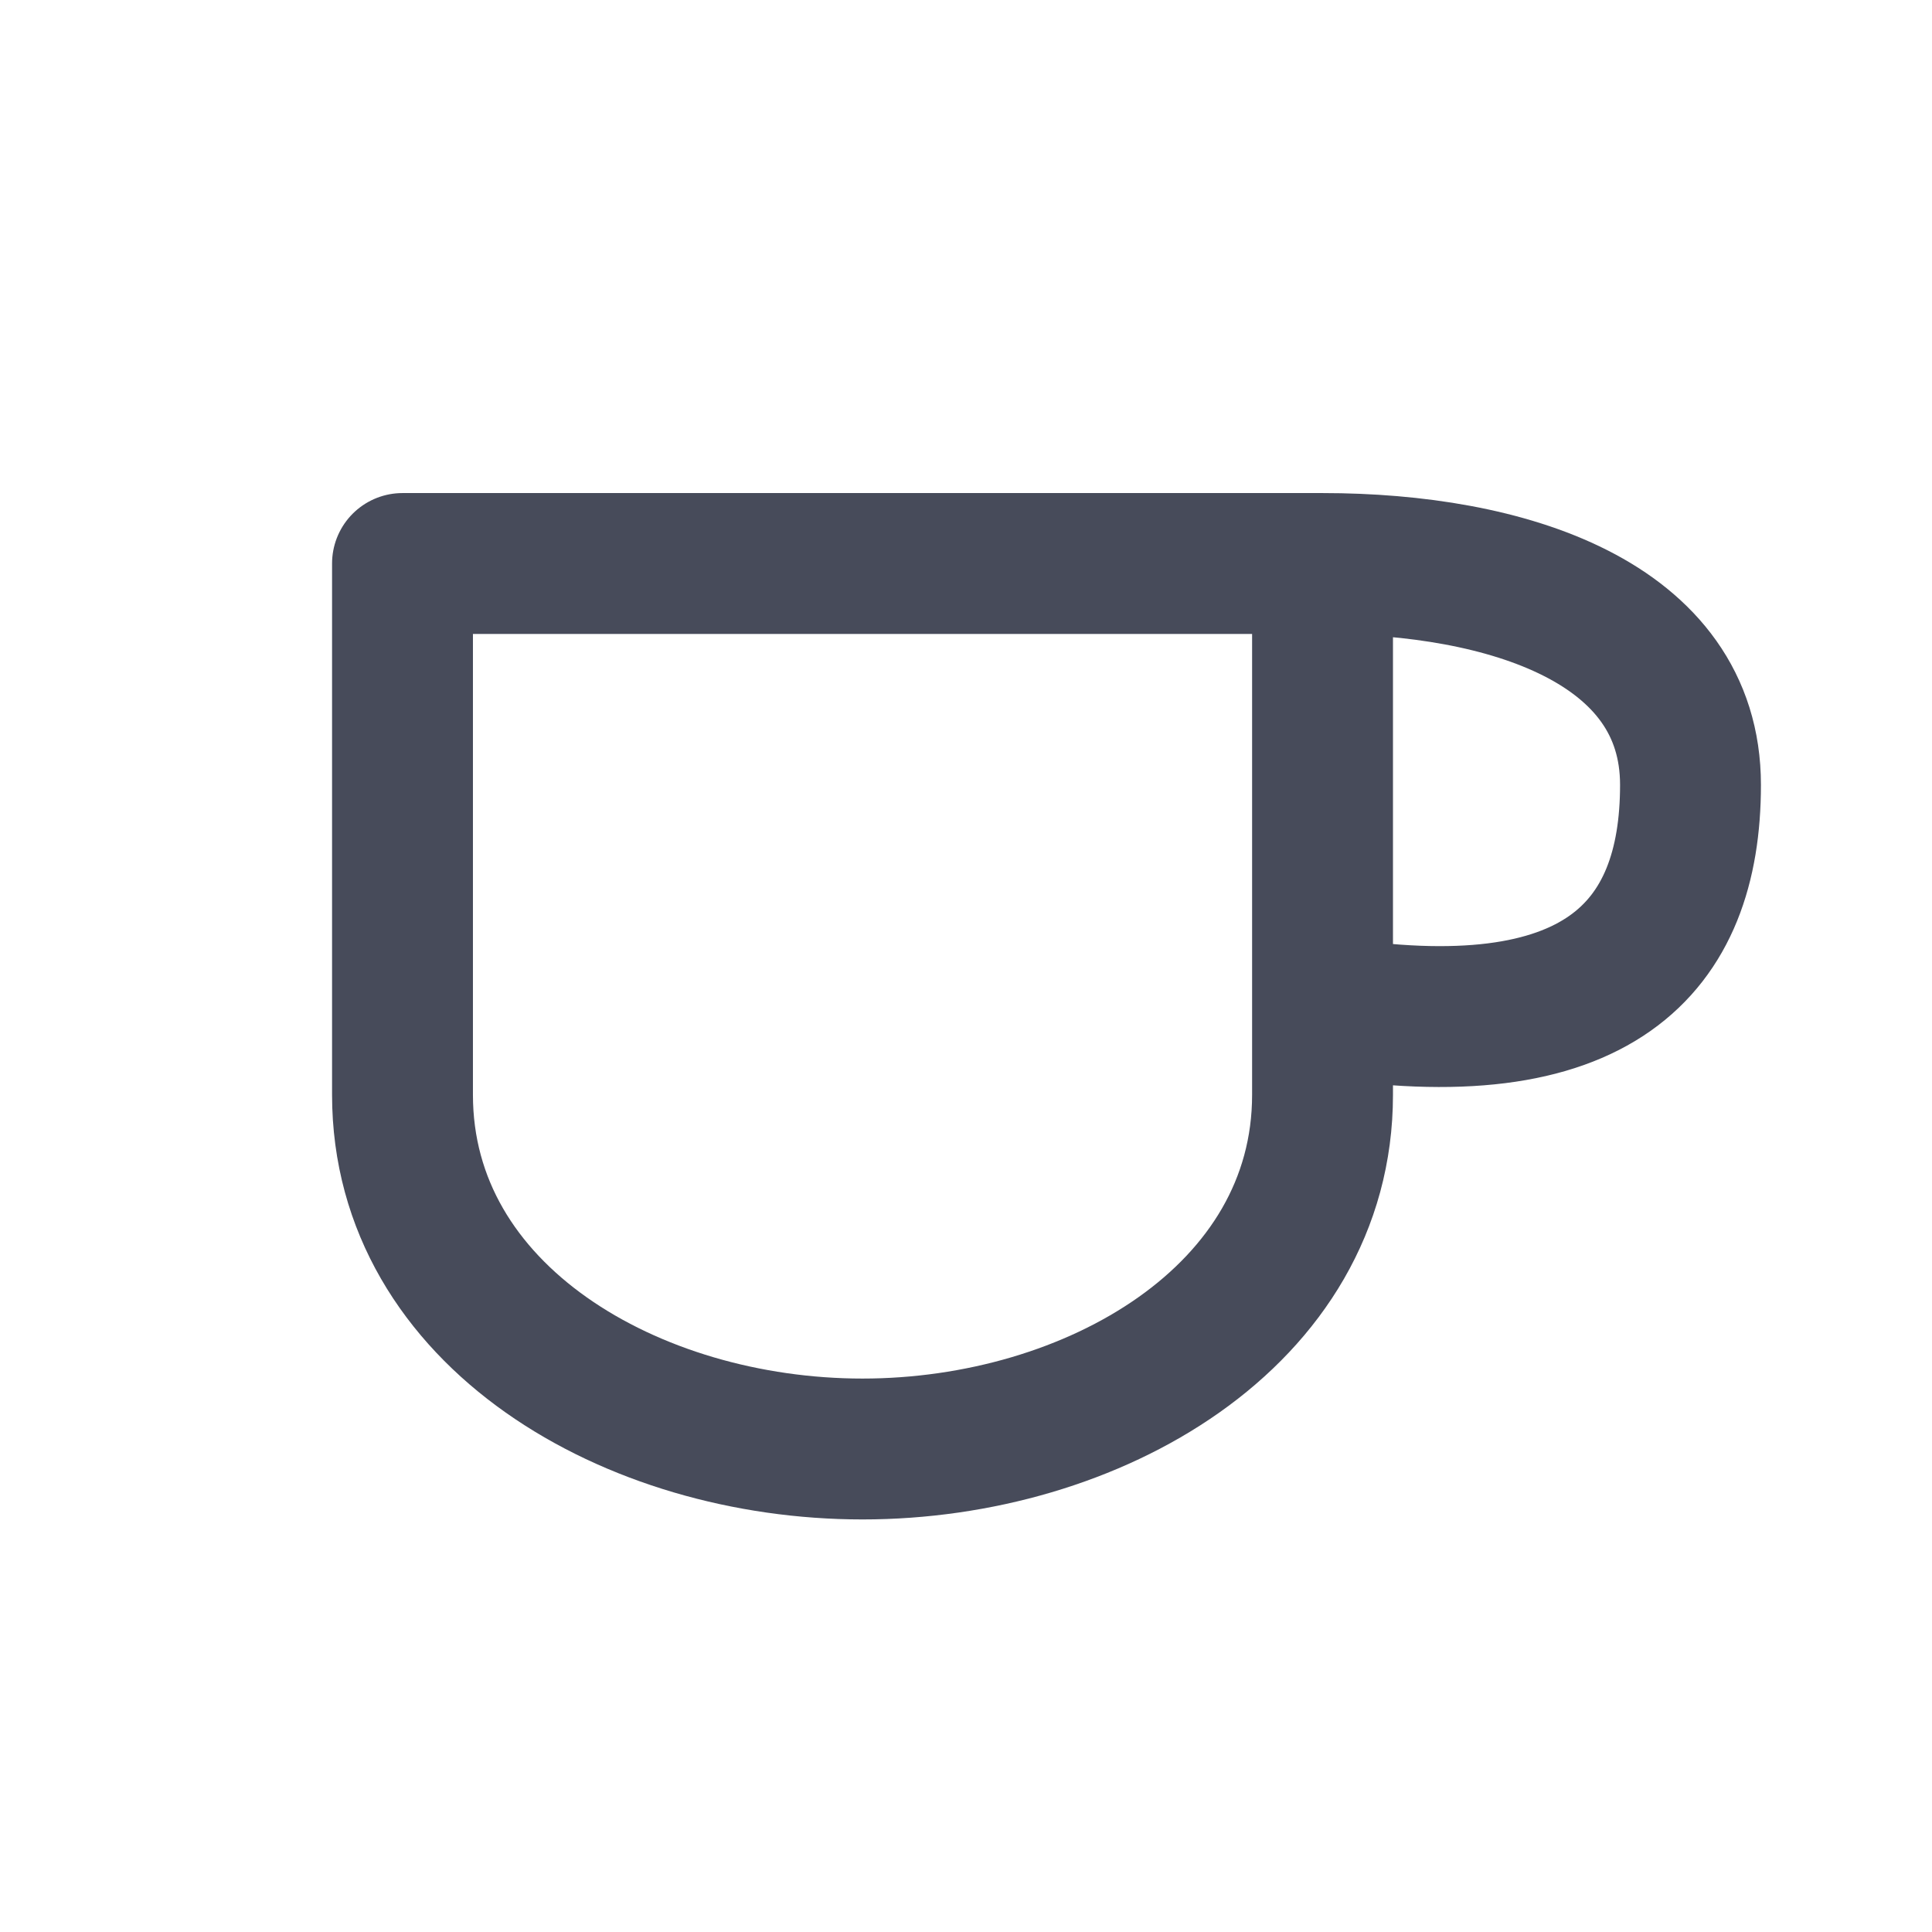 <svg width="24" height="24" viewBox="0 0 24 24" fill="none" xmlns="http://www.w3.org/2000/svg">
<path d="M16.429 7C11.965 7 5 7 5 7C5 7 5 11.4 5 13.6C5 16.351 7.856 18 10.714 18C13.572 18 16.429 16.351 16.429 13.6C16.429 11.4 16.429 14.7 16.429 12.5M16.429 7C18.714 7 21 7.724 21 9.75C21 11.776 19.857 13.05 16.429 12.5M16.429 7C16.429 9.148 16.429 10.352 16.429 12.5" stroke="#474B5A" stroke-width="1.75" stroke-linecap="round" stroke-linejoin="round"/>
</svg>
